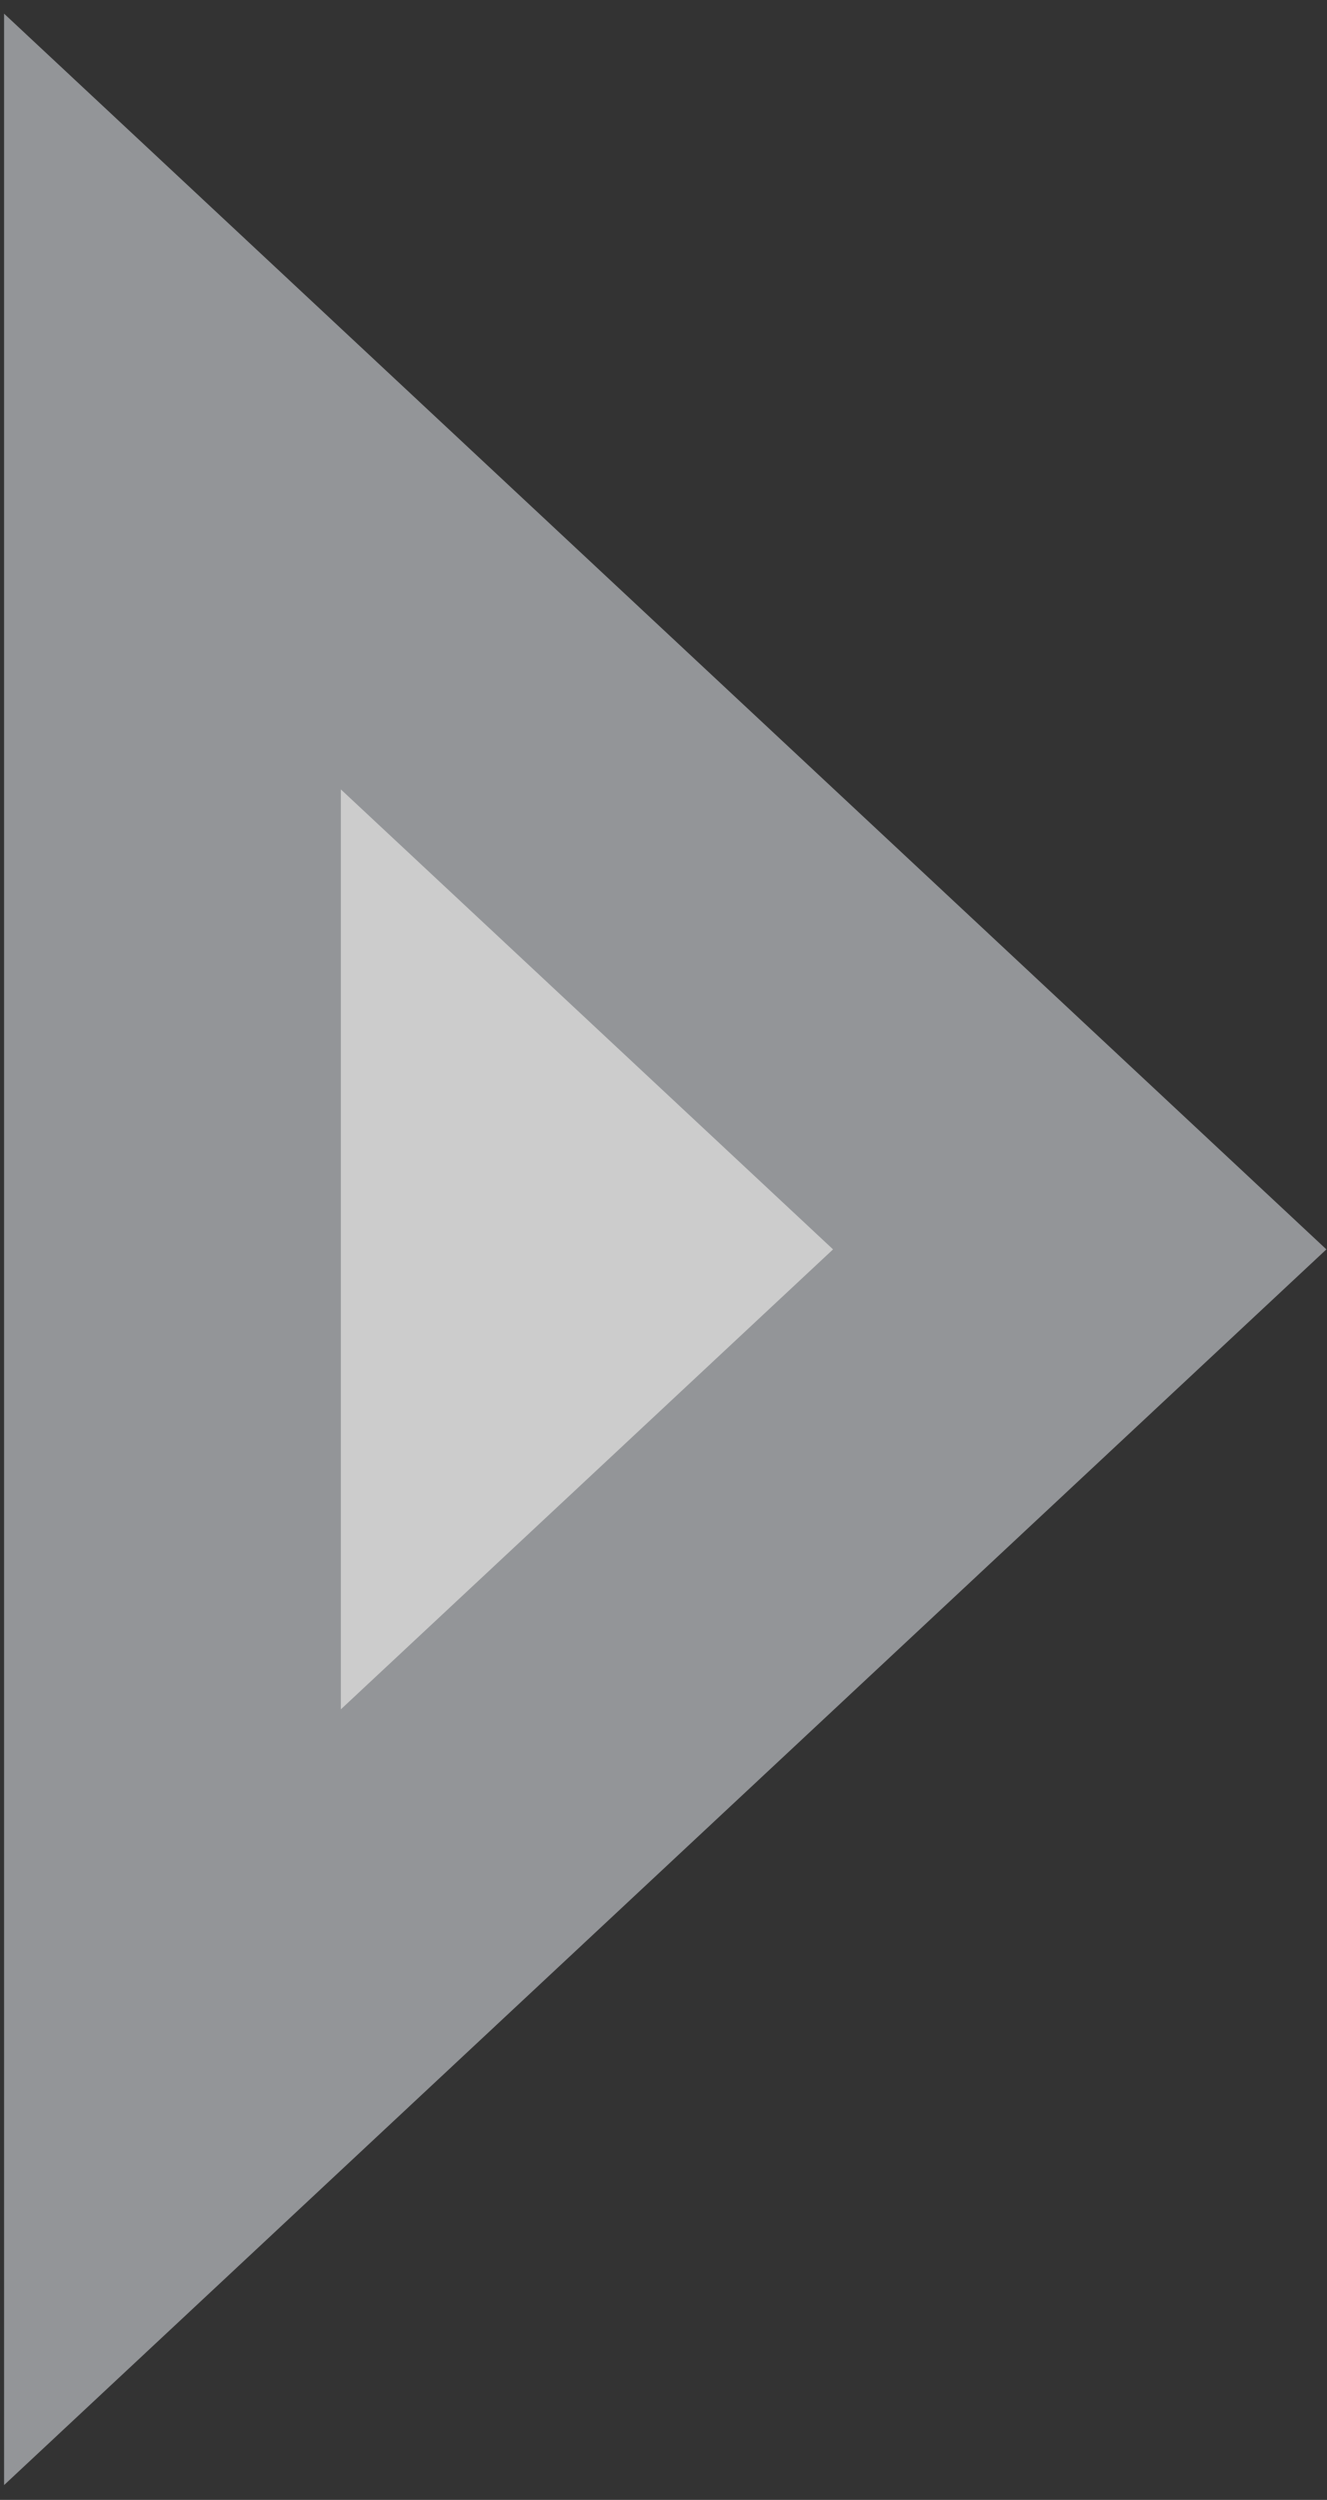 <svg width="77" height="145" viewBox="0 0 77 145" fill="none" xmlns="http://www.w3.org/2000/svg">
<rect x="0" y="0" width="77" height="145" fill="#333333" stroke="none"/>
<path id="Polygon 2" d="M10.007 23.29L62.651 72.467L10.007 121.644L10.007 23.29Z" fill="white" fill-opacity="0.75" stroke="#939598" stroke-width="19.541"/>
</svg>
